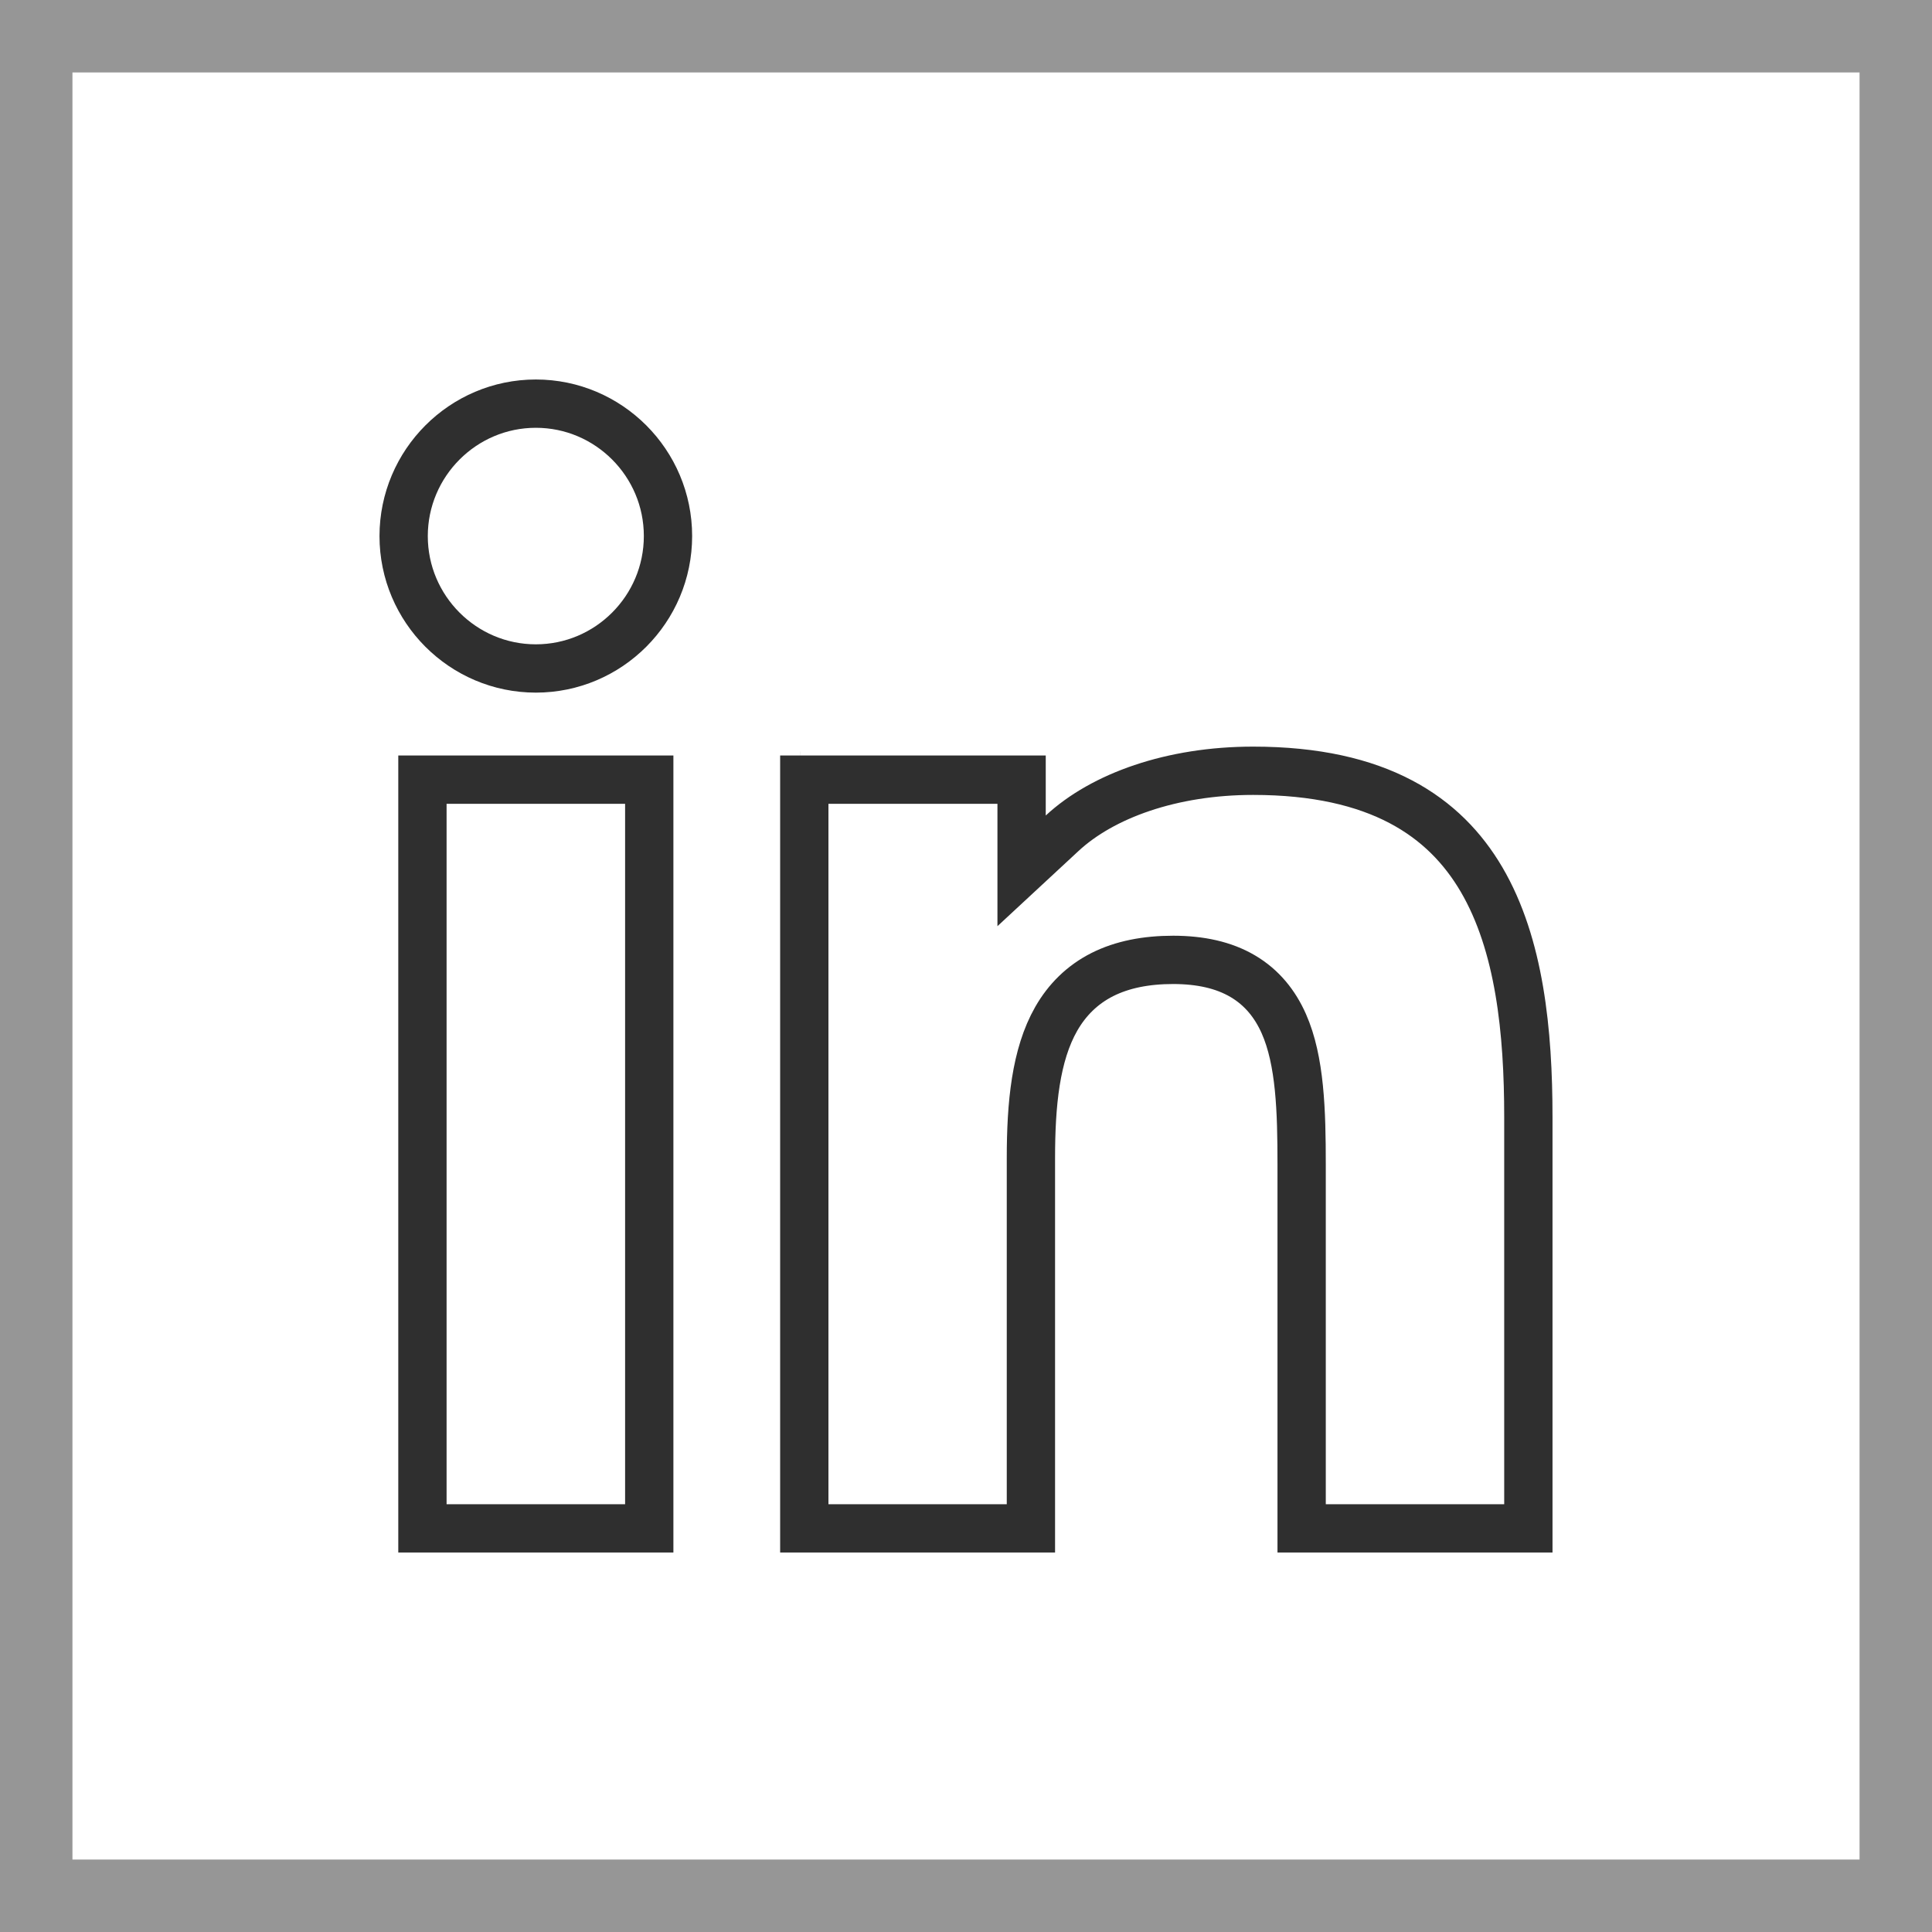 <svg width="40" height="40" viewBox="0 0 40 40" fill="none" xmlns="http://www.w3.org/2000/svg">
<rect x="0.75" y="0.75" width="38.5" height="38.5" stroke="#2F2F2F" stroke-opacity="0.5" stroke-width="1.5"/>
<path d="M16.572 16.061L16.571 16.061M16.572 16.061L16.572 16.061L16.571 16.061M16.572 16.061L16.571 16.061M16.572 16.061L16.571 16.061M21.151 16.884V18.03L21.991 17.251C22.828 16.475 24.256 15.958 25.945 15.958C28.544 15.958 29.913 16.913 30.673 18.208C31.463 19.556 31.643 21.357 31.643 23.132V31.643H26.949V24.108C26.949 23.004 26.919 21.959 26.58 21.194C26.401 20.79 26.13 20.446 25.728 20.21C25.333 19.978 24.852 19.874 24.291 19.873H24.291C23.727 19.873 23.237 19.969 22.823 20.177C22.404 20.389 22.092 20.703 21.869 21.092C21.441 21.84 21.344 22.86 21.344 23.975V31.643H16.652V16.142H21.151V16.884ZM11.094 13.84C9.586 13.84 8.357 12.61 8.357 11.099C8.358 9.586 9.588 8.357 11.094 8.357C12.601 8.357 13.83 9.586 13.83 11.098C13.83 12.611 12.601 13.84 11.094 13.84ZM8.746 16.142H13.442V31.643H8.746V16.142Z" stroke="#2F2F2F"/>
</svg>
